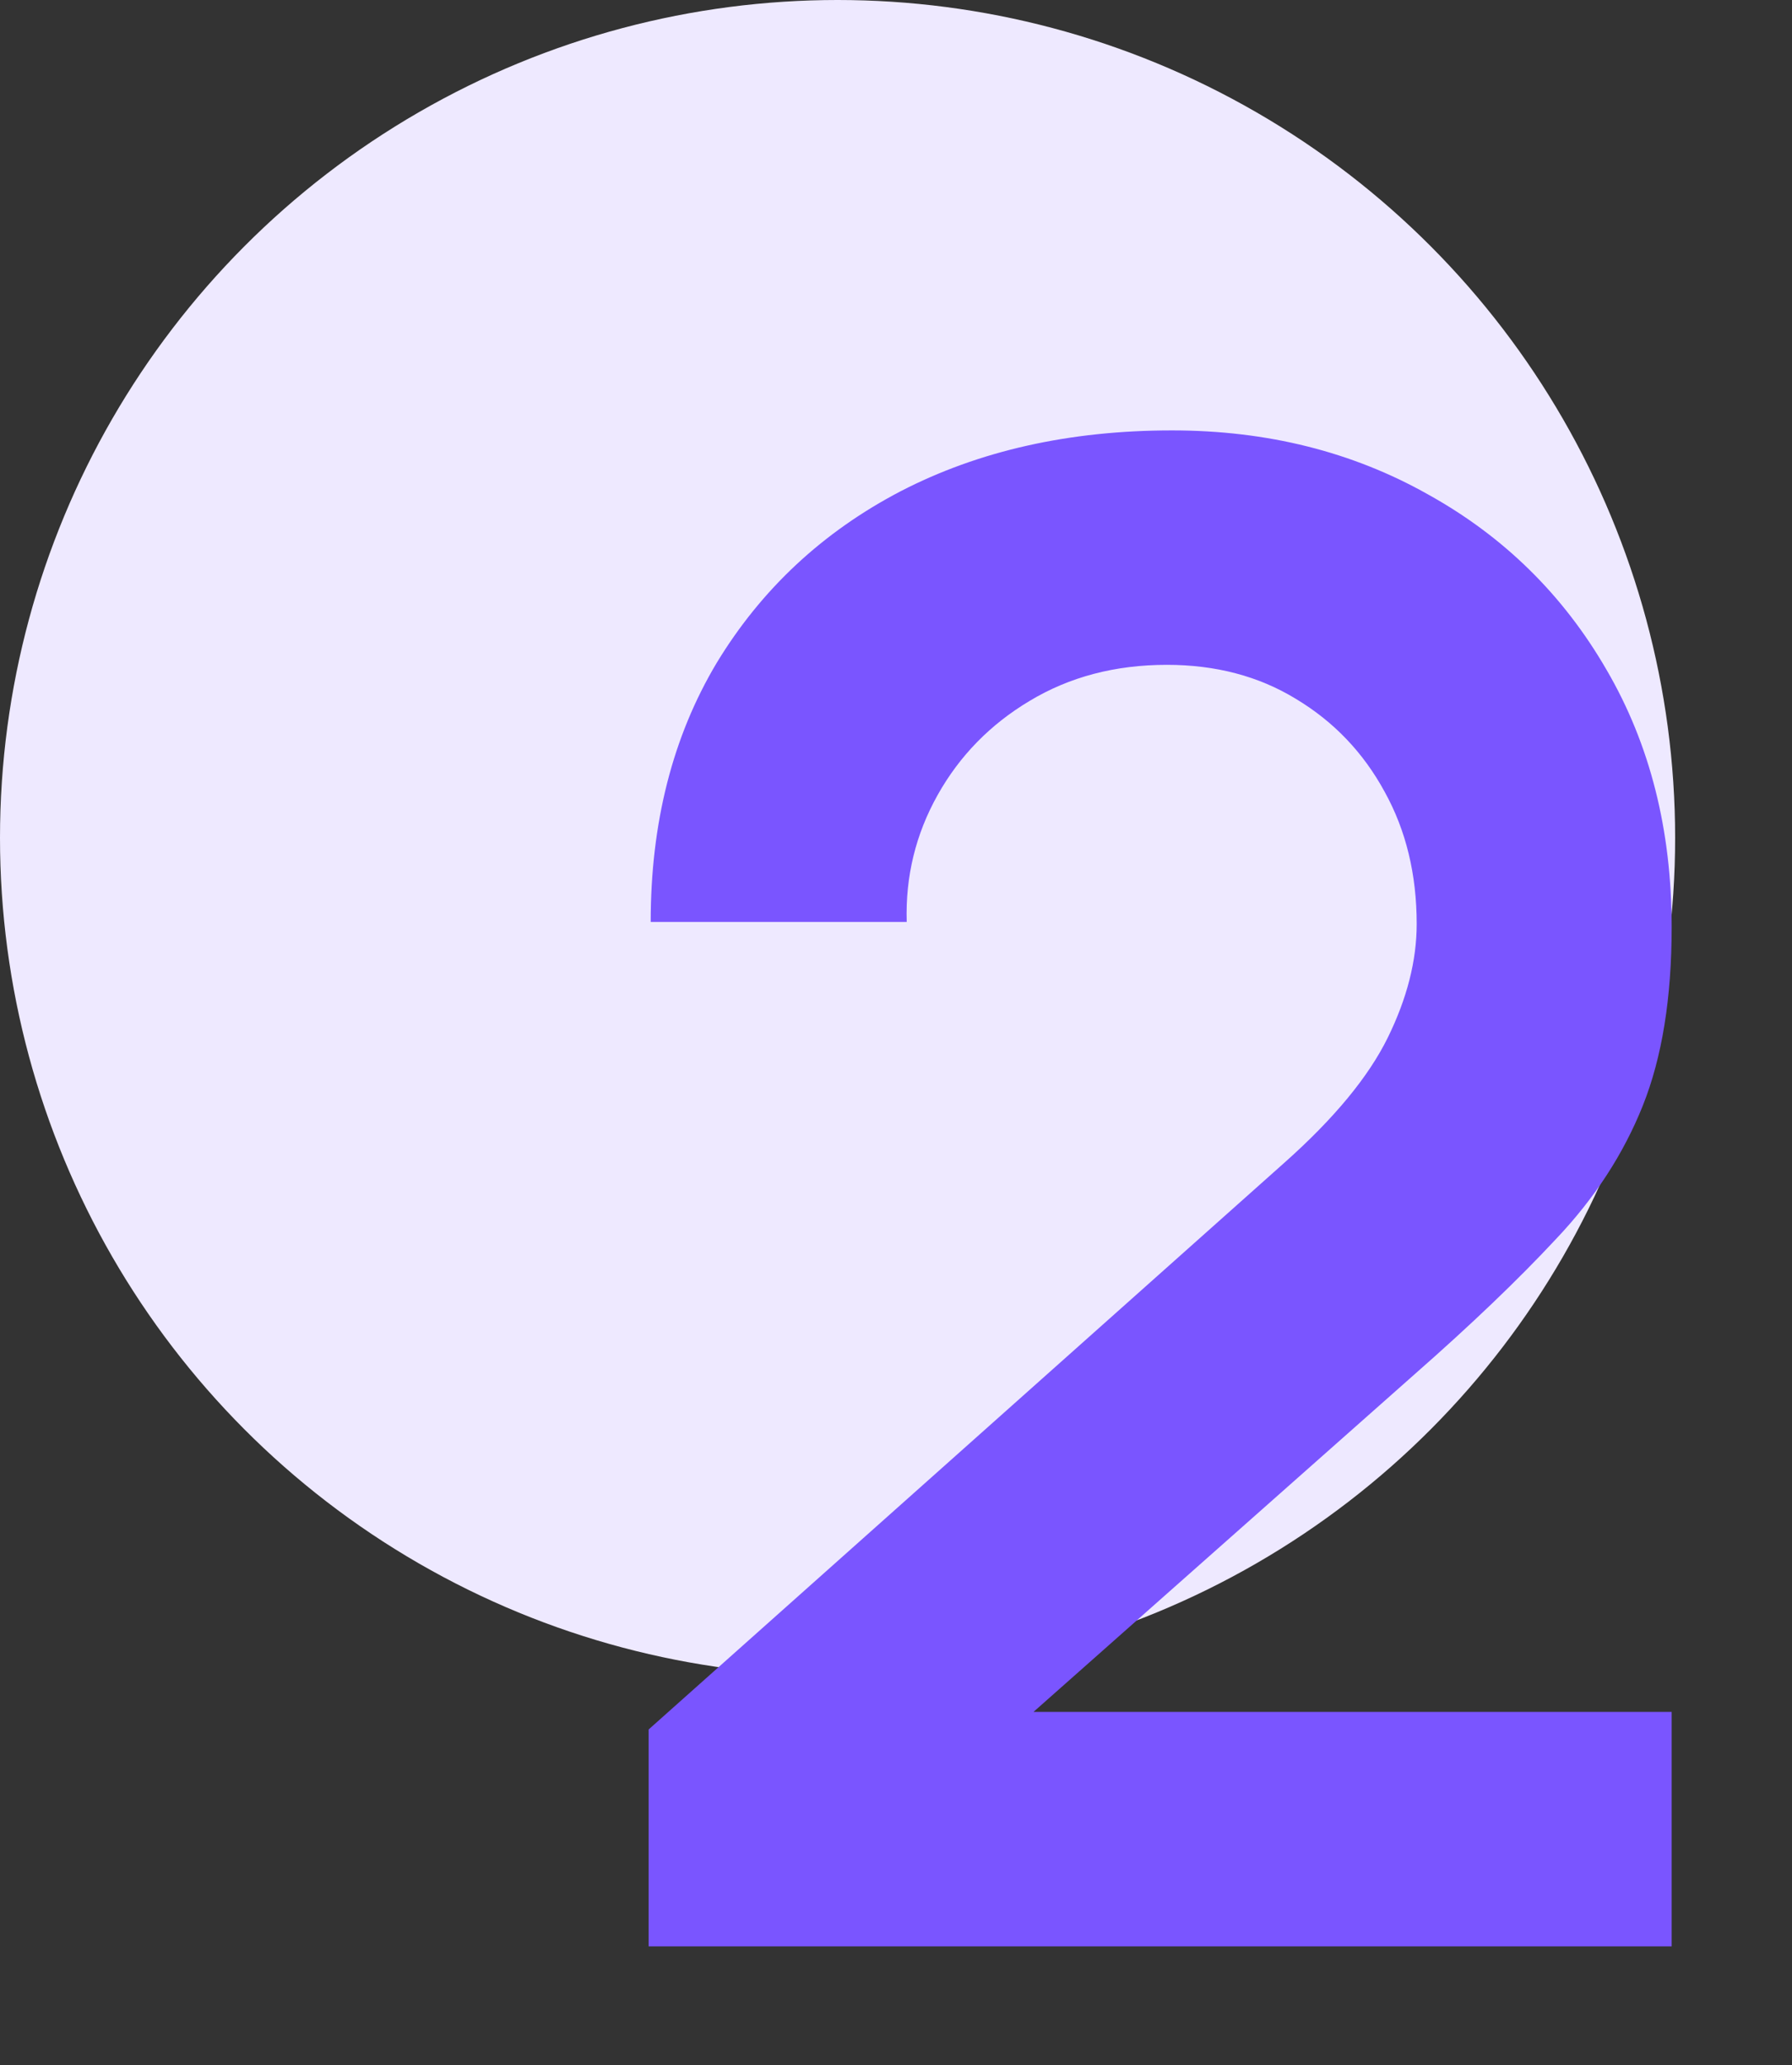 <svg xmlns="http://www.w3.org/2000/svg" width="46" height="53" viewBox="0 0 46 53" fill="none"><rect x="0" y="0" width="46" height="53" fill="#333333" stroke="none"/><circle cx="21.5" cy="21.5" r="21.5" fill="#EEE9FF"></circle><path d="M16.65 49.947V44.382L32.974 29.834C34.246 28.703 35.129 27.634 35.624 26.627C36.119 25.62 36.366 24.648 36.366 23.712C36.366 22.44 36.092 21.309 35.544 20.32C34.997 19.313 34.237 18.518 33.266 17.935C32.312 17.352 31.207 17.061 29.953 17.061C28.628 17.061 27.453 17.37 26.428 17.988C25.422 18.589 24.635 19.392 24.07 20.399C23.505 21.407 23.24 22.493 23.275 23.659H16.703C16.703 21.115 17.268 18.898 18.399 17.008C19.547 15.117 21.12 13.651 23.116 12.608C25.13 11.566 27.453 11.045 30.085 11.045C32.523 11.045 34.714 11.593 36.657 12.688C38.601 13.766 40.129 15.267 41.242 17.193C42.355 19.101 42.911 21.3 42.911 23.791C42.911 25.611 42.664 27.139 42.169 28.376C41.675 29.613 40.933 30.752 39.944 31.794C38.972 32.837 37.762 33.994 36.313 35.266L24.733 45.522L24.149 43.931H42.911V49.947H16.65Z" fill="#7A55FF"></path></svg>